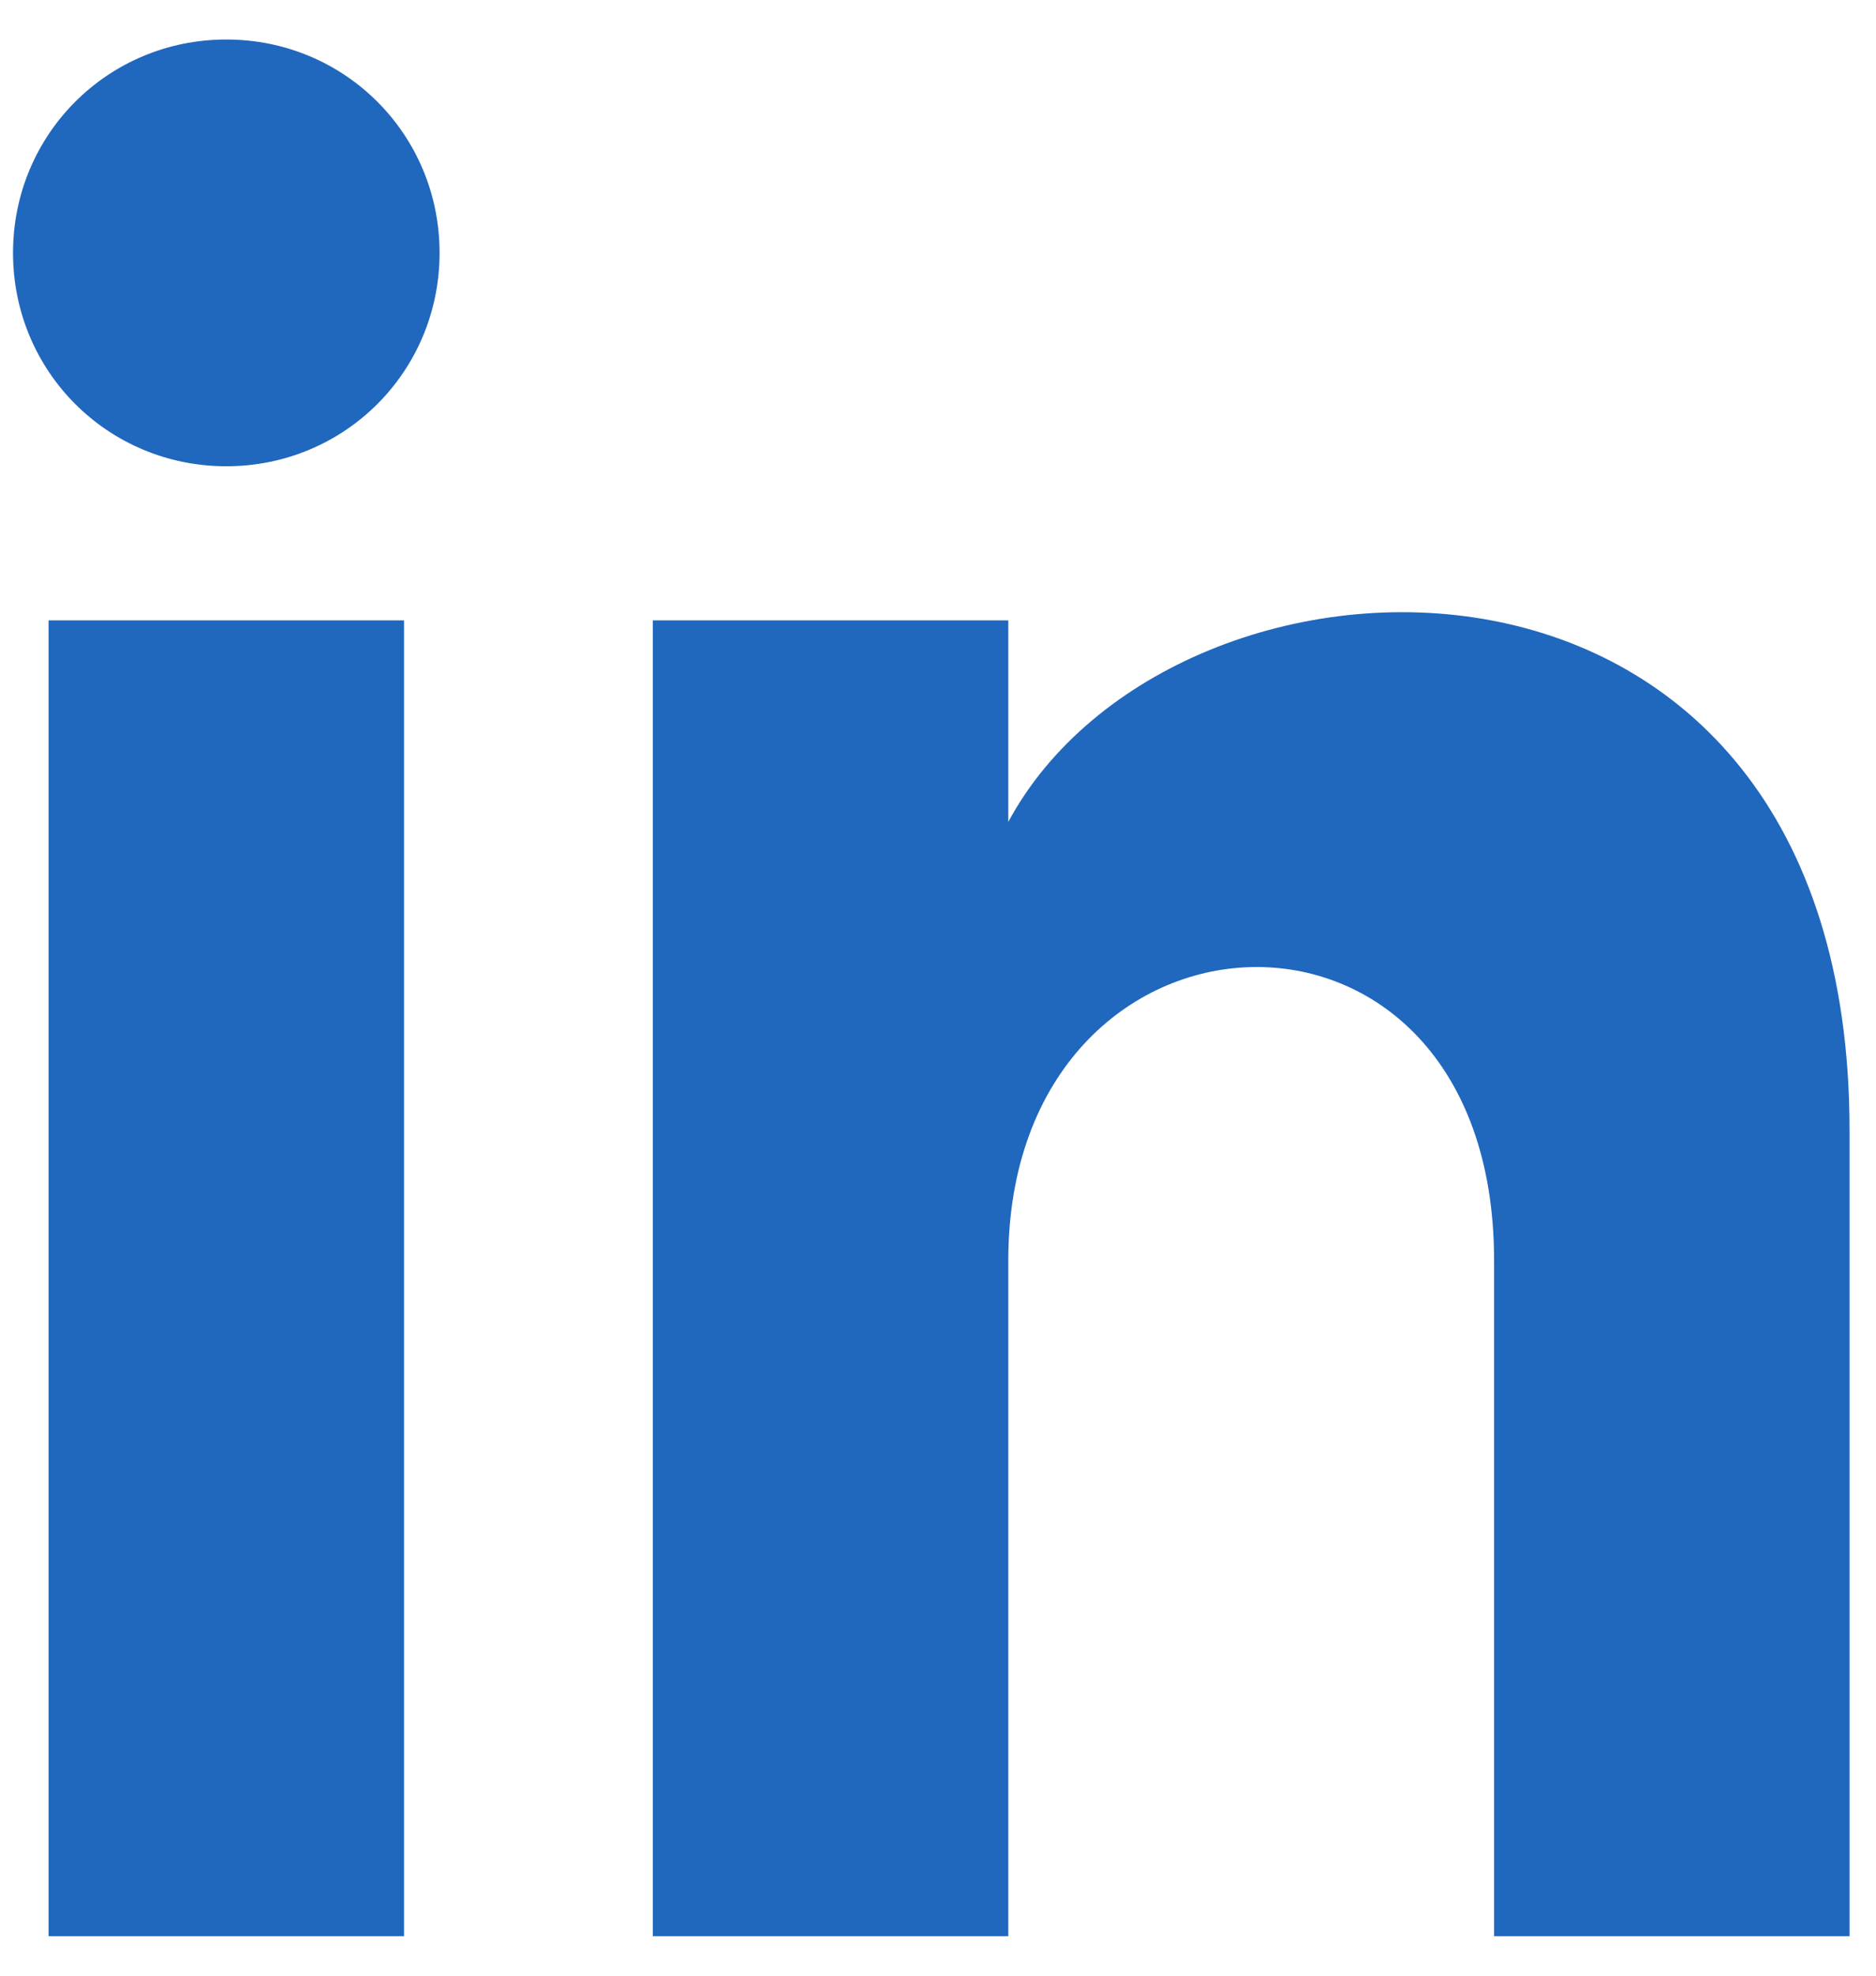 <svg width="19" height="20" viewBox="0 0 19 20" fill="none" xmlns="http://www.w3.org/2000/svg">
  	<path d="M0.492 19.6H4.092V6.28H0.492V19.6ZM2.292 0.4C1.092 0.4 0.132 1.36 0.132 2.56C0.132 3.76 1.092 4.72 2.292 4.72C3.492 4.72 4.452 3.76 4.452 2.56C4.452 1.36 3.492 0.4 2.292 0.4ZM10.212 8.32V6.28H6.612V19.6H10.212V12.76C10.212 8.92 15.132 8.68 15.132 12.76V19.6H18.732V11.44C18.732 4.96 11.892 5.2 10.212 8.32Z" fill="#2067BE"/>
</svg>